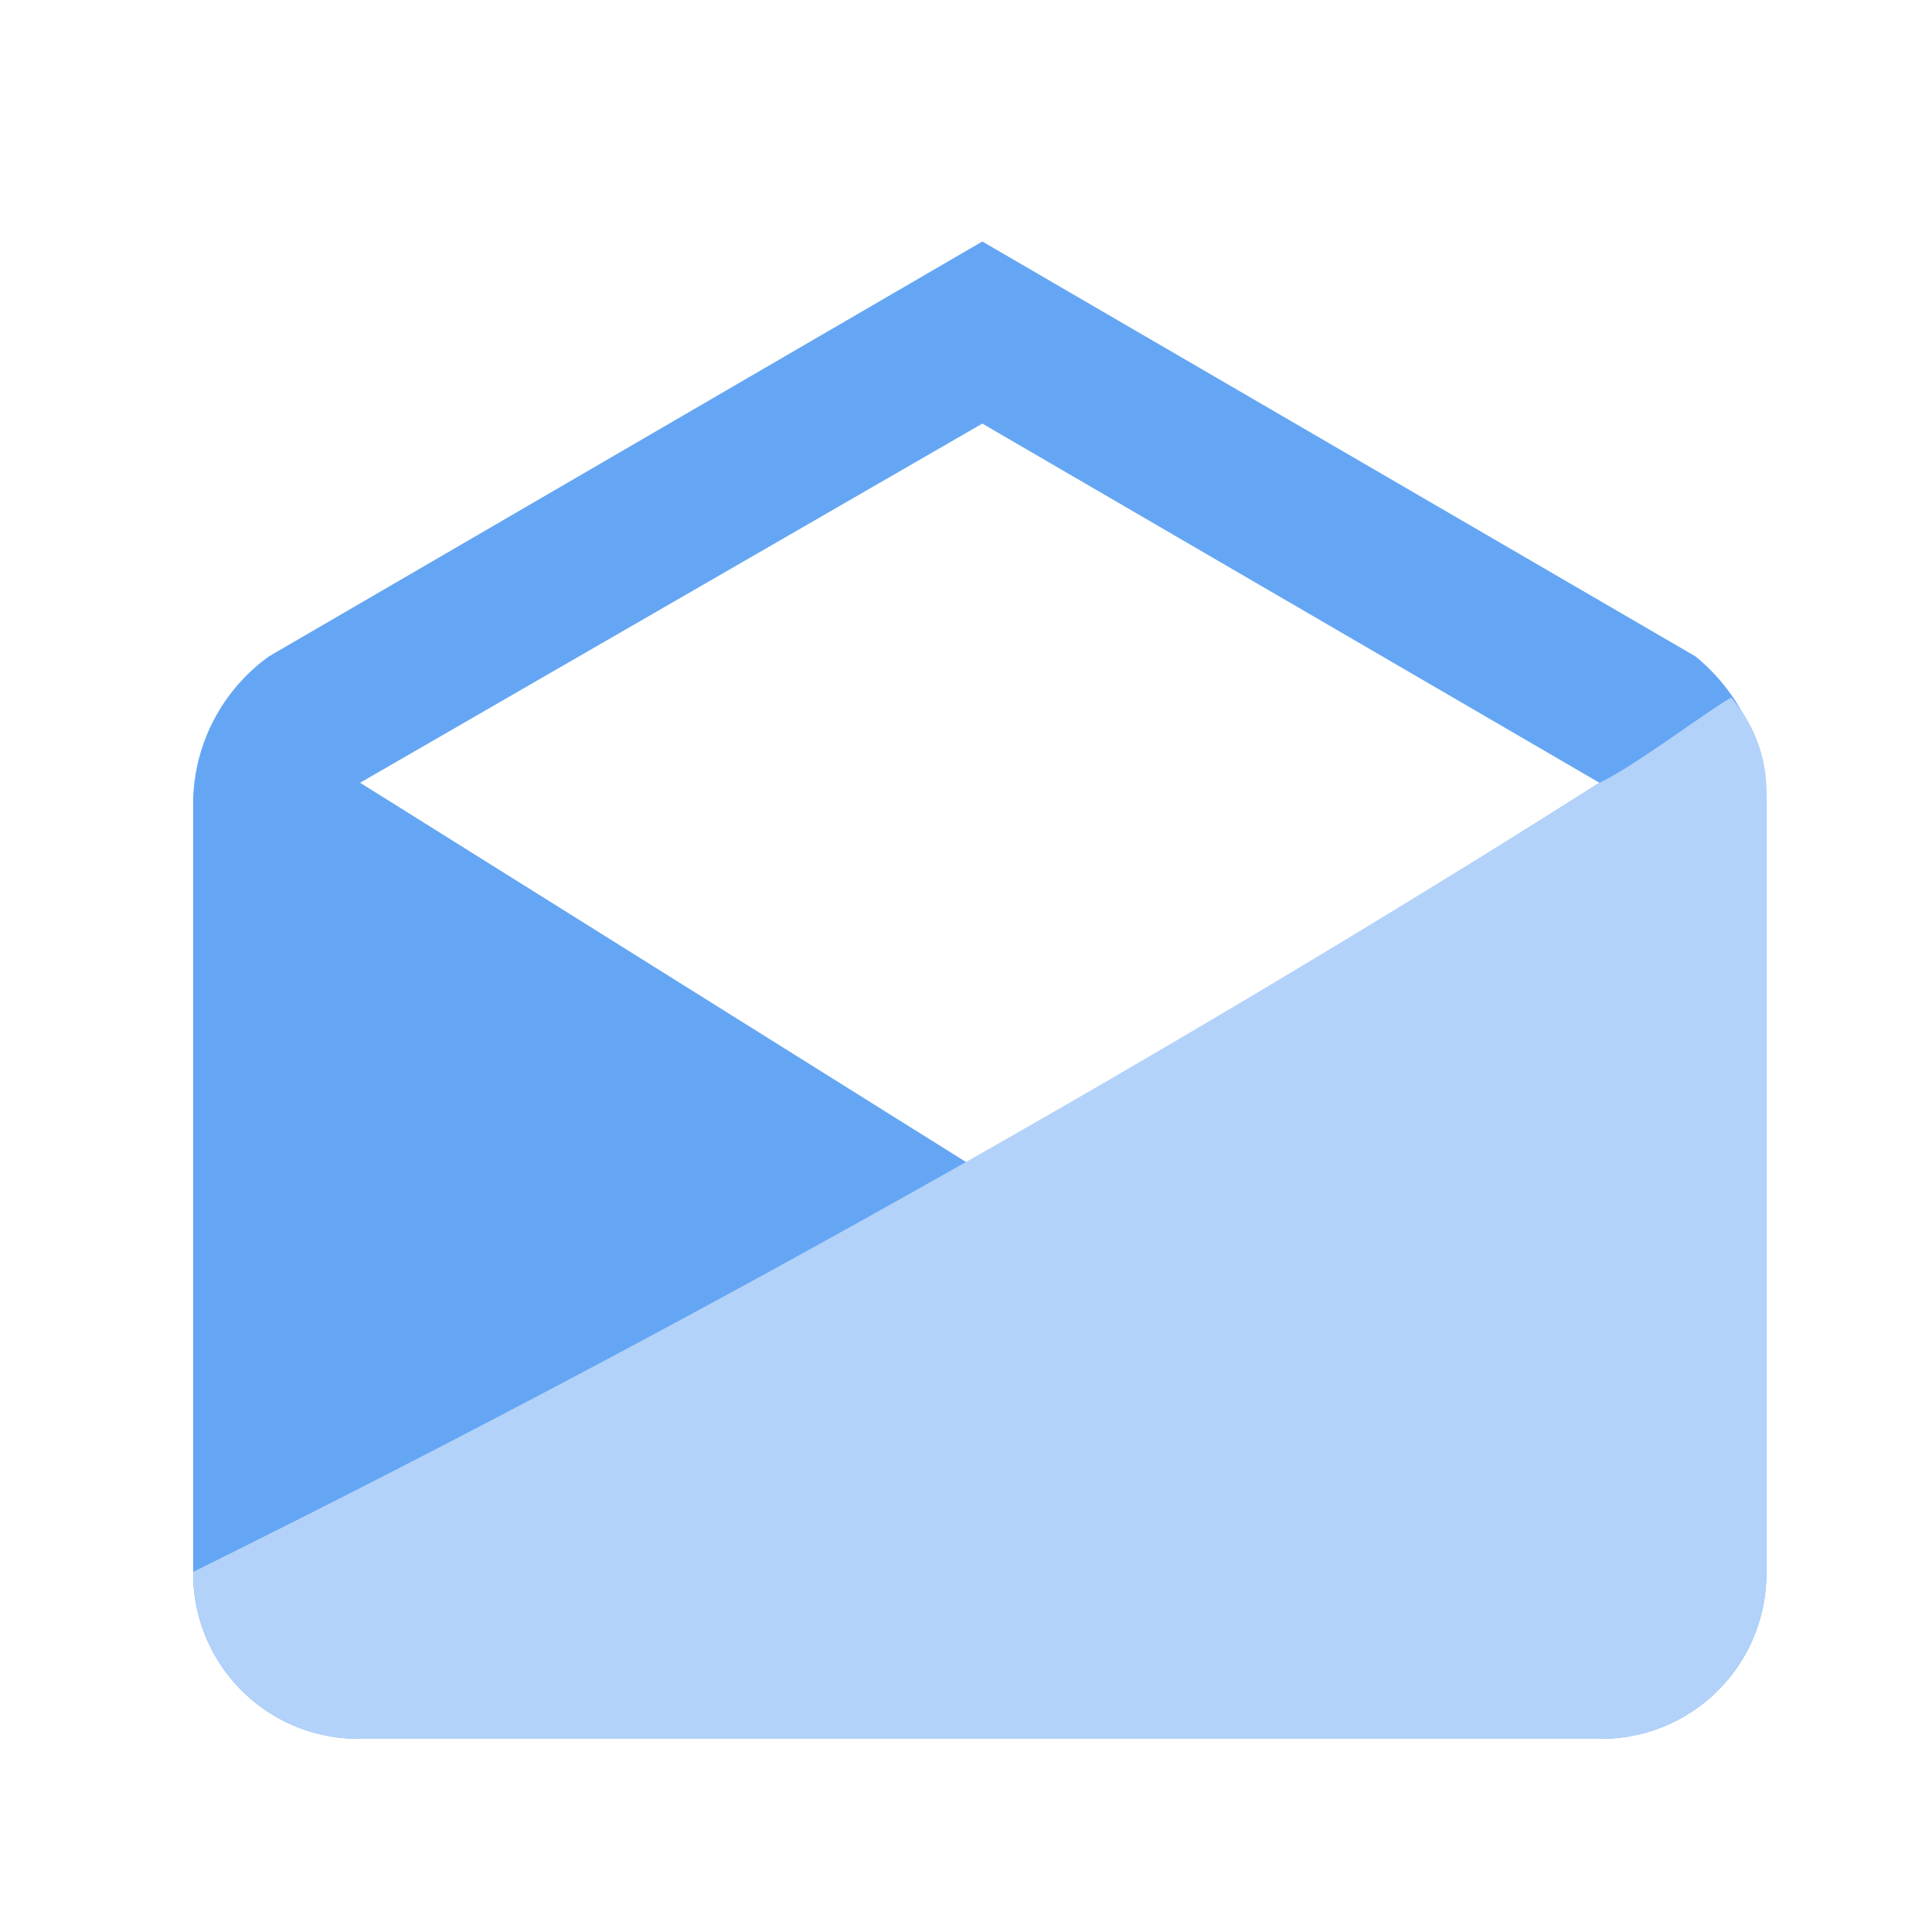<svg xmlns="http://www.w3.org/2000/svg" width="40" height="40" viewBox="0 0 40 40"><g id="icon_-_email" data-name="icon - email" transform="translate(3909 -2491)"><path id="Path_36637" data-name="Path 36637" d="M32.571,11.52V27.544A3.42,3.42,0,0,1,29.115,31H3.456A3.42,3.42,0,0,1,0,27.544V11.52A3.778,3.778,0,0,1,1.571,8.588L16.338,0,31.1,8.588A4,4,0,0,1,32.571,11.52ZM16.338,19.27l12.777-8.064L16.338,3.77,3.456,11.206Z" transform="translate(-3905 2496)" fill="#65a6f4" fill-rule="evenodd"></path><path id="Path_36638" data-name="Path 36638" d="M32.571,11.52V27.544A3.42,3.42,0,0,1,29.115,31H3.456A3.42,3.42,0,0,1,0,27.544,322.808,322.808,0,0,0,29.115,11.206c.691-.319,2.176-1.445,2.726-1.763A2.961,2.961,0,0,1,32.571,11.52Z" transform="translate(-3905 2496)" fill="#b2d2f9" fill-rule="evenodd"></path><rect id="Rectangle_2027" data-name="Rectangle 2027" width="40" height="40" transform="translate(-3909 2491)" fill="none"></rect></g></svg>